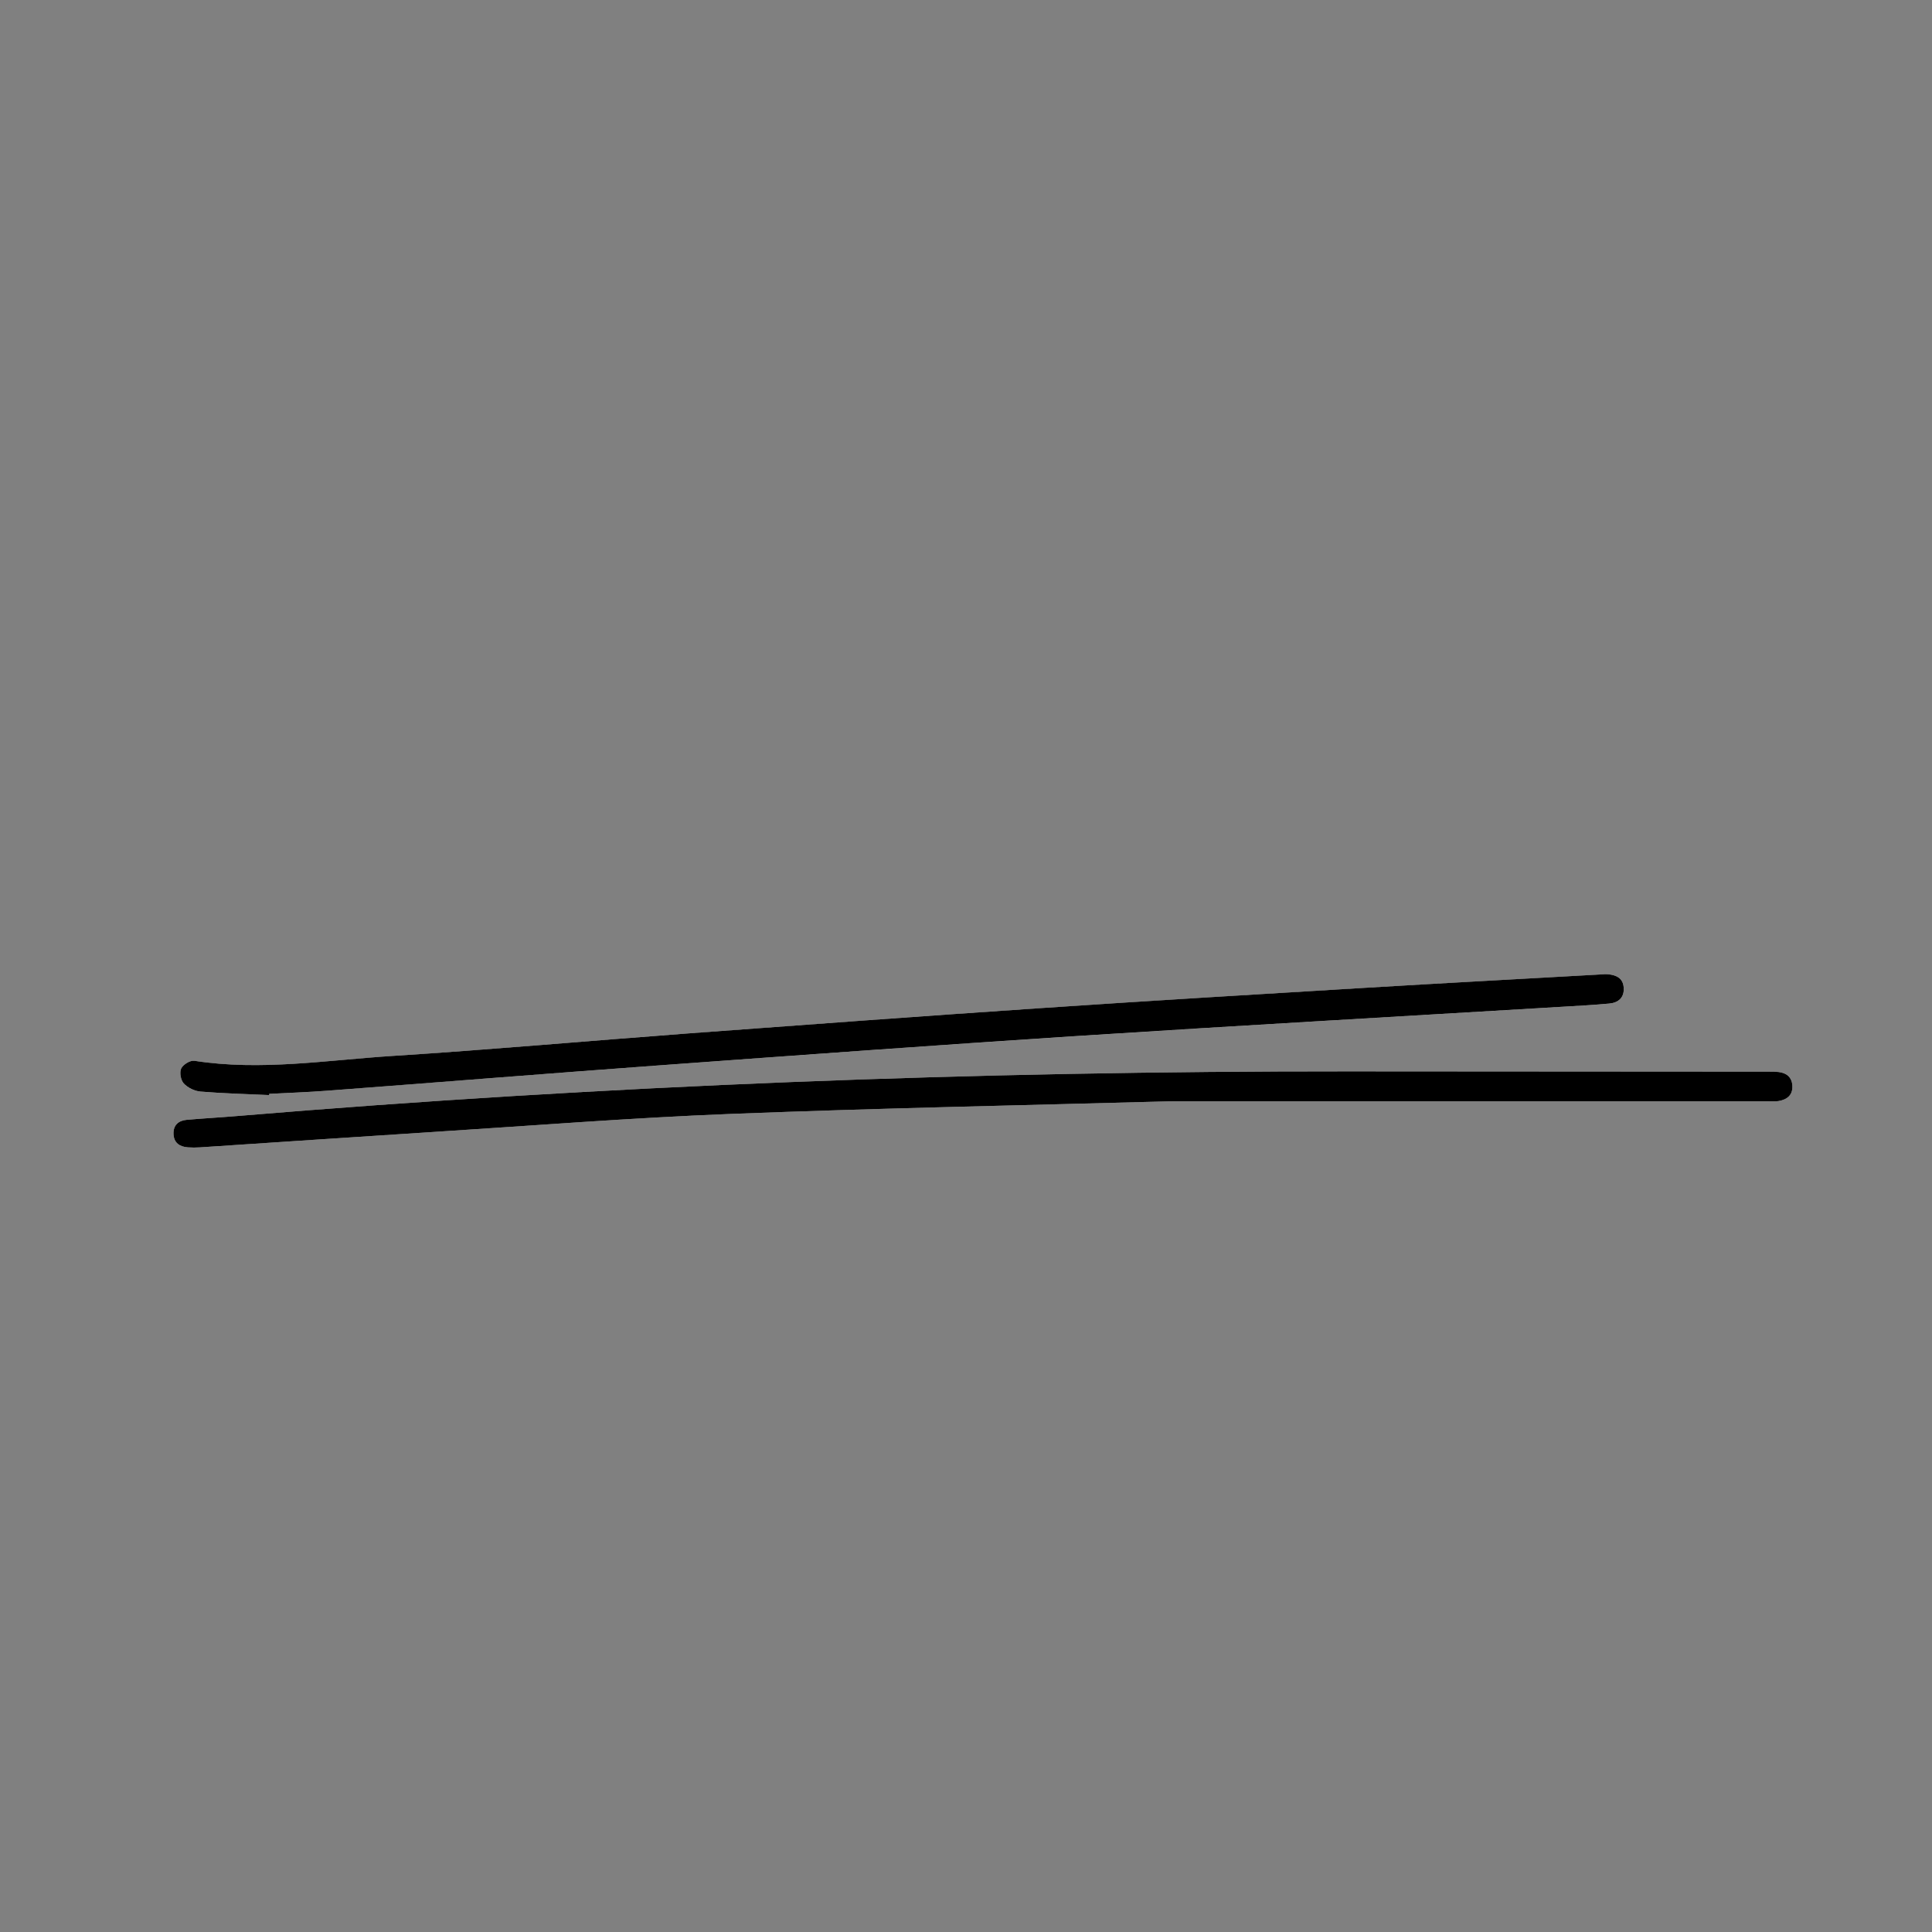 <?xml version="1.0" encoding="utf-8"?>
<!-- Generator: Adobe Illustrator 26.0.1, SVG Export Plug-In . SVG Version: 6.00 Build 0)  -->
<svg version="1.1" id="レイヤー_1" xmlns="http://www.w3.org/2000/svg" xmlns:xlink="http://www.w3.org/1999/xlink" x="0px"
	 y="0px" viewBox="0 0 800 800" style="enable-background:new 0 0 800 800;" xml:space="preserve">
<rect x="0" y="0" width="800" height="800" fill="#808080" stroke="none"/>
<style type="text/css">
	.st0{fill:#FFFFFF;}
</style>
<g>
	<path class="st0" d="M485.19,456.01c84.32,0,165.78,0,247.25,0c1.33,0,2.69,0.14,3.99-0.08c3.5-0.6,5.92-2.43,5.75-6.3
		c-0.16-3.53-2.34-5.37-5.77-5.74c-1.32-0.14-2.66-0.14-3.99-0.15c-58.14-0.04-116.29-0.07-174.43-0.11
		c-153.67-0.1-307.11,5.72-460.27,18.53c-6.8,0.57-13.63,0.92-20.43,1.54c-3.44,0.31-5.6,2.26-5.44,5.9
		c0.16,3.64,2.54,5.24,5.93,5.49c1.66,0.12,3.34,0.12,4.99,0.01c32.24-2.12,64.48-4.33,96.72-6.38
		c41.06-2.61,82.09-5.87,123.19-7.47C364.44,458.84,426.24,457.64,485.19,456.01z M111.44,453.45c0.01-0.16,0.02-0.33,0.02-0.49
		c7.99-0.43,15.98-0.7,23.96-1.3c45.68-3.46,91.34-7.13,137.02-10.46c58.31-4.25,116.63-8.52,174.97-12.29
		c66.5-4.29,133.03-8.03,199.55-12.02c6.48-0.39,12.98-0.73,19.44-1.33c3.8-0.35,6.23-2.49,5.94-6.6c-0.28-3.94-3.11-5.22-6.55-5.53
		c-1.15-0.1-2.33,0.05-3.49,0.11c-32.44,1.83-64.88,3.57-97.31,5.52c-44.4,2.68-88.81,5.33-133.19,8.33
		c-49.03,3.31-98.05,6.91-147.06,10.55c-40.7,3.02-81.36,6.7-122.08,9.3c-27.34,1.74-54.66,6.31-82.2,2.02
		c-1.69-0.26-4.67,1.57-5.43,3.19c-0.76,1.63-0.19,4.86,1.07,6.2c1.66,1.77,4.5,3.16,6.94,3.36
		C92.48,452.78,101.97,453.02,111.44,453.45z"/>
	<path d="M485.19,456.01c-58.95,1.63-120.75,2.83-182.51,5.24c-41.1,1.6-82.13,4.86-123.19,7.47c-32.25,2.05-64.48,4.26-96.72,6.38
		c-1.66,0.11-3.34,0.11-4.99-0.01c-3.39-0.25-5.77-1.85-5.93-5.49c-0.16-3.64,2-5.59,5.44-5.9c6.8-0.61,13.62-0.97,20.43-1.54
		c153.16-12.81,306.59-18.63,460.27-18.53c58.14,0.04,116.29,0.07,174.43,0.11c1.33,0,2.67,0,3.99,0.15
		c3.43,0.37,5.6,2.21,5.77,5.74c0.18,3.87-2.24,5.71-5.75,6.3c-1.3,0.22-2.66,0.08-3.99,0.08
		C650.98,456.01,569.51,456.01,485.19,456.01z"/>
	<path d="M111.44,453.45c-9.47-0.44-18.96-0.67-28.4-1.45c-2.44-0.2-5.28-1.58-6.94-3.36c-1.26-1.34-1.83-4.57-1.07-6.2
		c0.76-1.62,3.74-3.45,5.43-3.19c27.54,4.29,54.86-0.28,82.2-2.02c40.73-2.6,81.38-6.27,122.08-9.3
		c49.01-3.64,98.02-7.24,147.06-10.55c44.38-3,88.79-5.66,133.19-8.33c32.43-1.95,64.87-3.69,97.31-5.52
		c1.16-0.07,2.34-0.21,3.49-0.11c3.44,0.31,6.28,1.59,6.55,5.53c0.29,4.1-2.14,6.24-5.94,6.6c-6.47,0.6-12.96,0.95-19.44,1.33
		c-66.52,3.99-133.05,7.73-199.55,12.02c-58.35,3.77-116.66,8.04-174.97,12.29c-45.68,3.33-91.34,7.01-137.02,10.46
		c-7.97,0.6-15.97,0.88-23.96,1.3C111.45,453.13,111.45,453.29,111.44,453.45z"/>
</g>
</svg>
